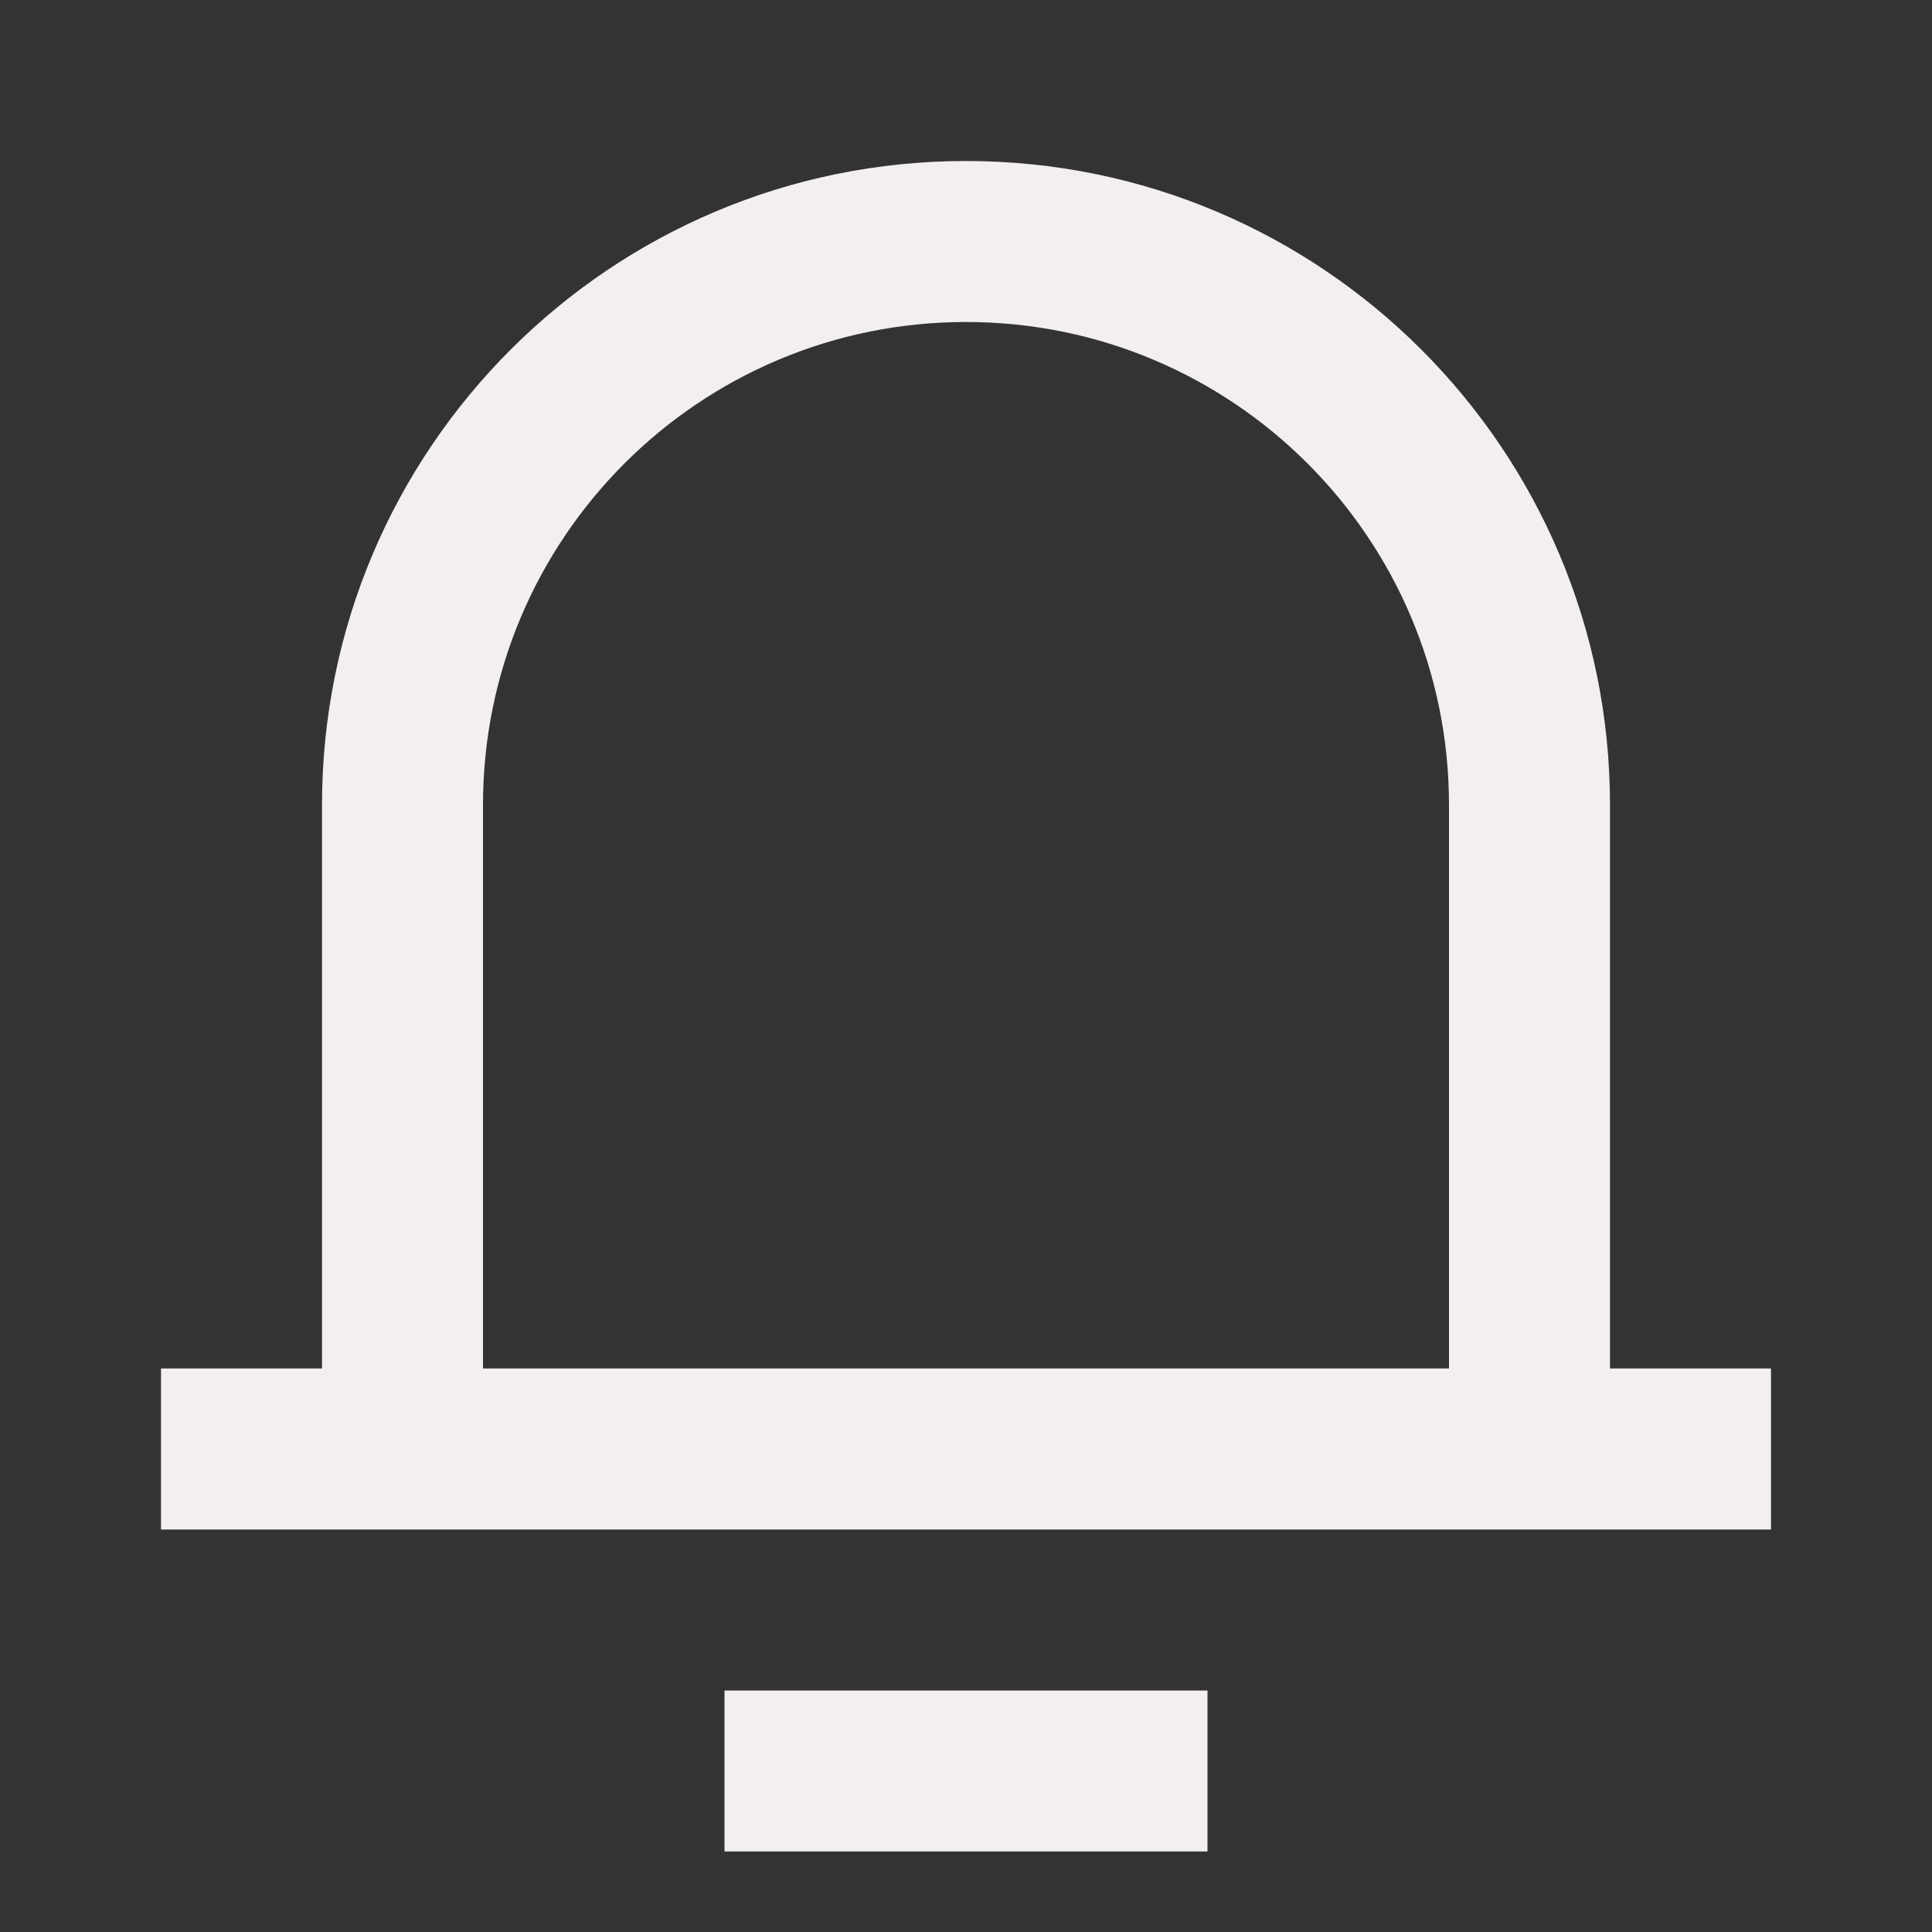 <svg xmlns="http://www.w3.org/2000/svg" viewBox="0 0 24 24" width="32" height="32" fill="rgba(243,239,239,1)"><rect x="0" y="0" width="24" height="24" fill="#333333" stroke="none"/><path d="M20 17H22V19H2V17H4V10C4 5.582 7.582 2 12 2C16.418 2 20 5.582 20 10V17ZM18 17V10C18 6.686 15.314 4 12 4C8.686 4 6 6.686 6 10V17H18ZM9 21H15V23H9V21Z"></path></svg>